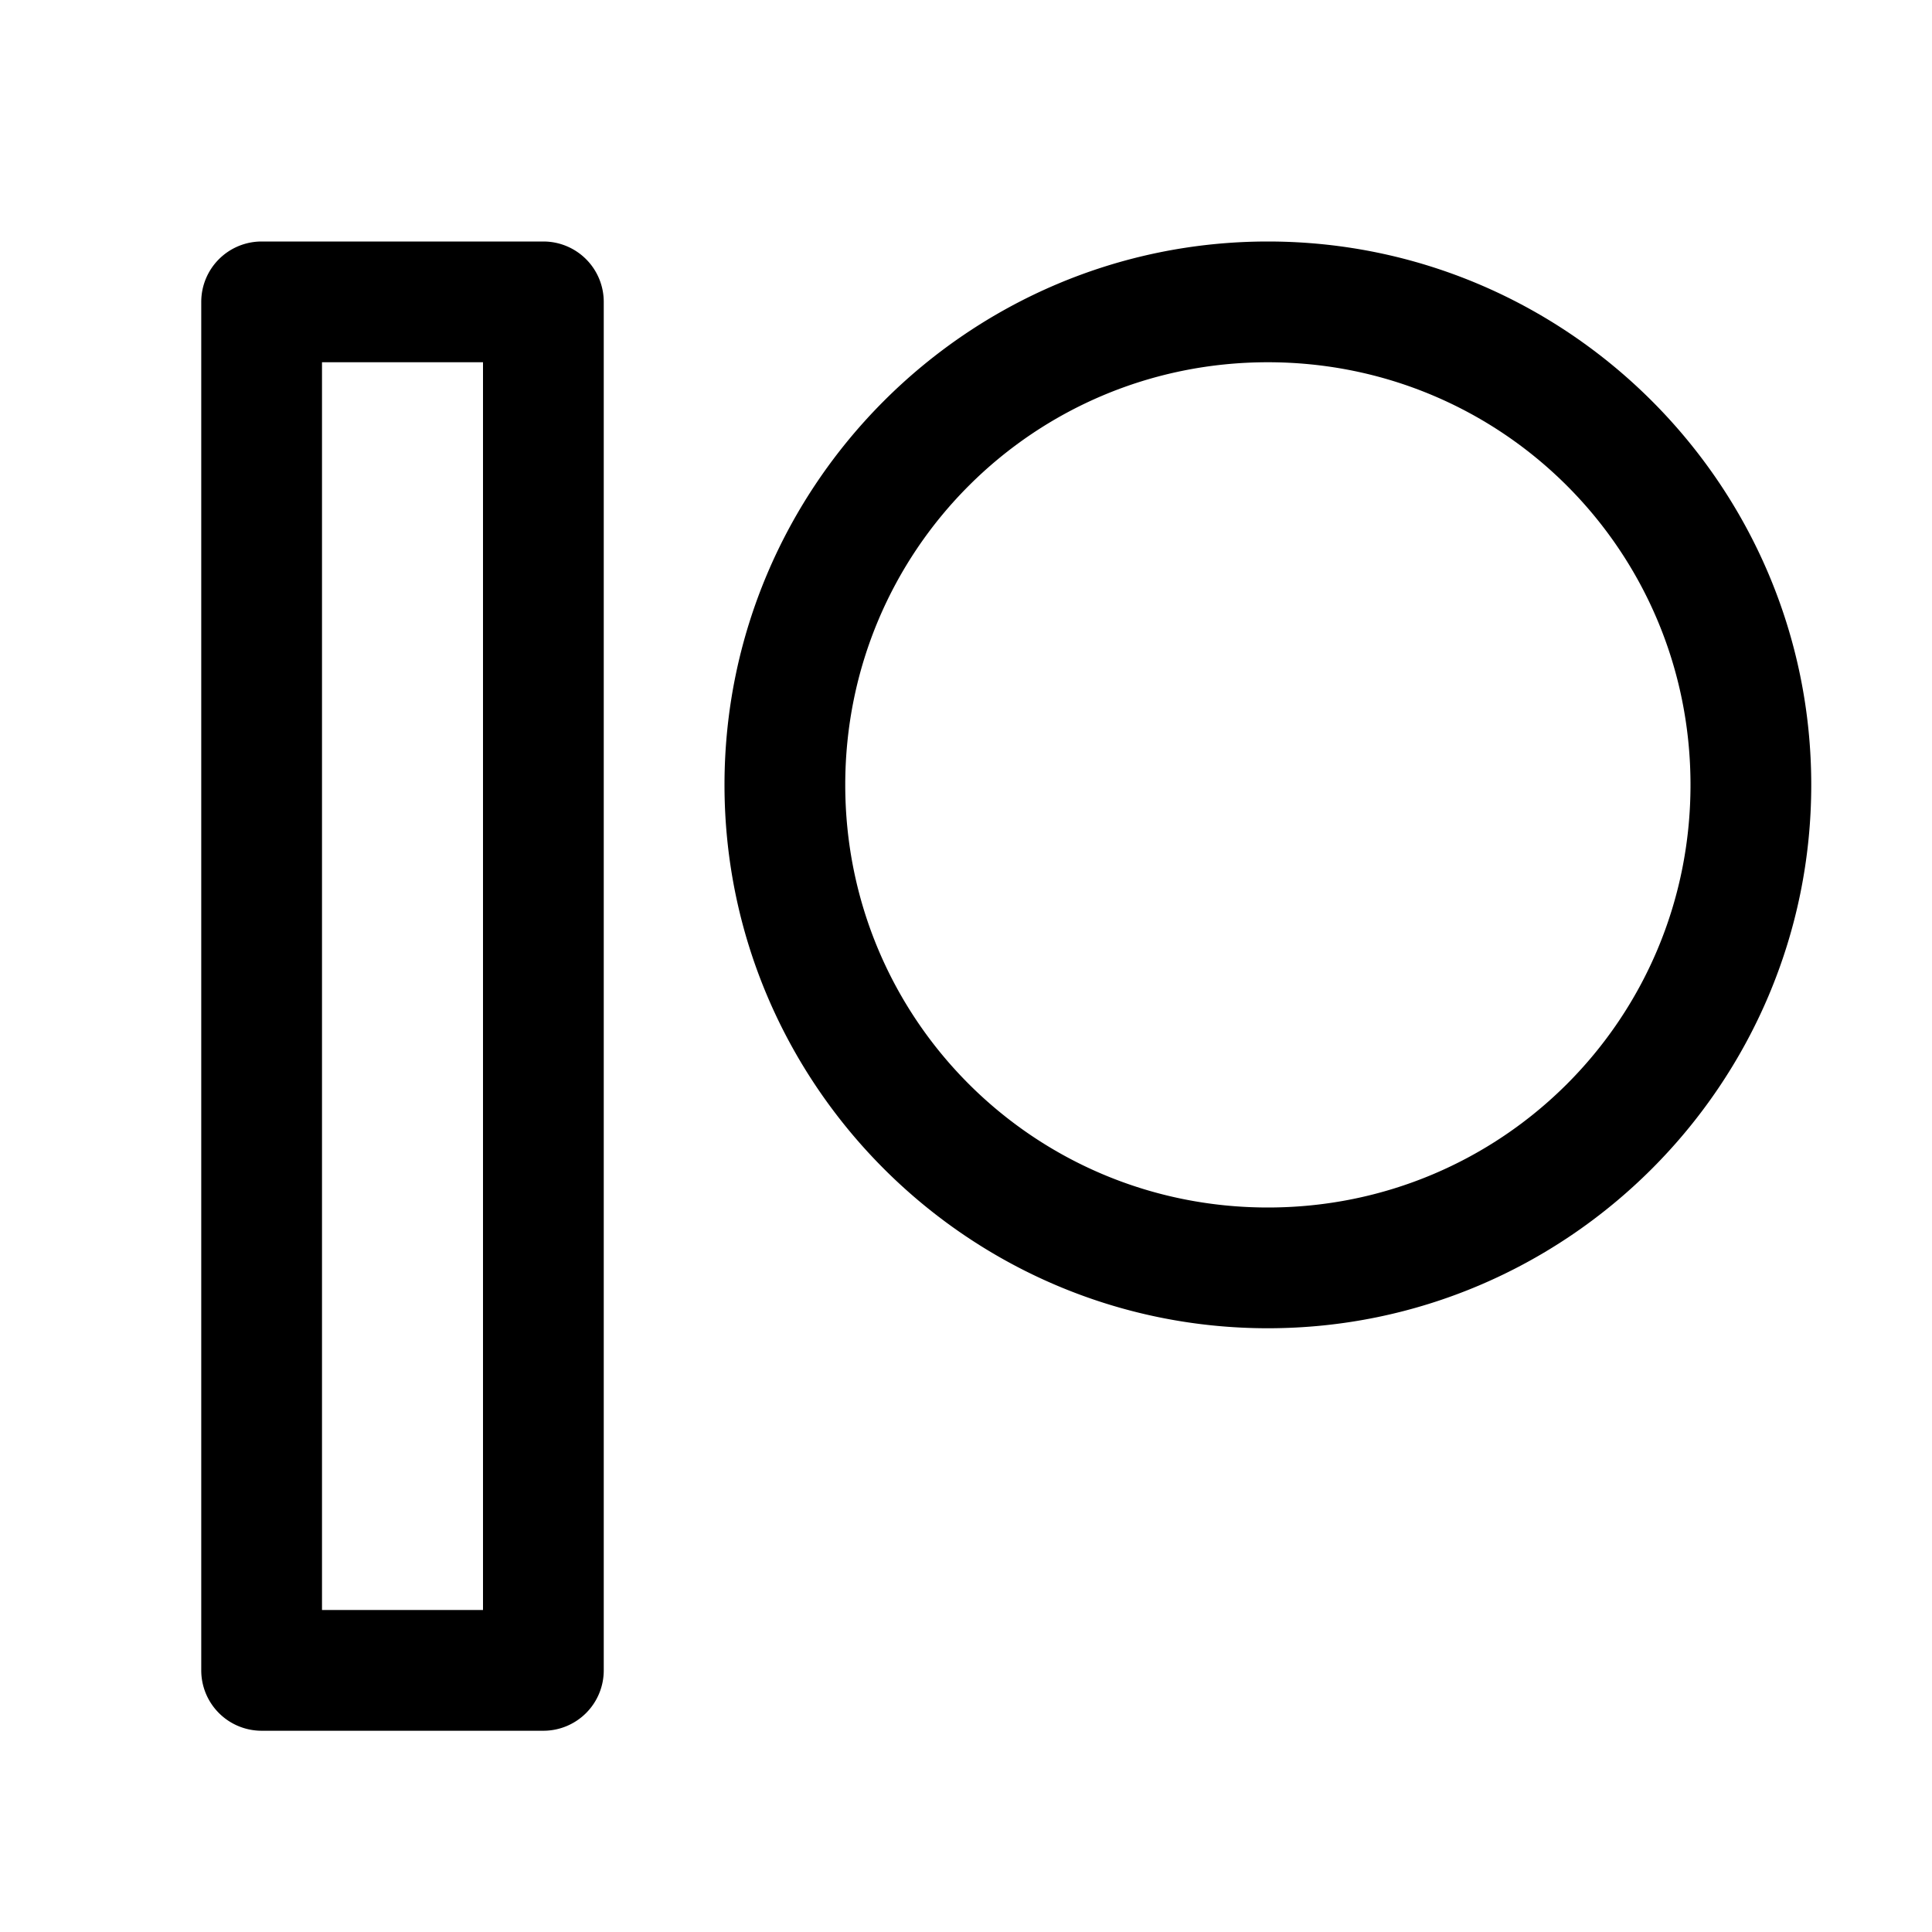 <?xml version="1.0" encoding="UTF-8"?> <svg xmlns="http://www.w3.org/2000/svg" viewBox="0 0 48 48" width="48px" height="48px"> <path d="M 6.5 6 A 1.5 1.5 0 0 0 5 7.5 L 5 41.5 A 1.5 1.5 0 0 0 6.5 43 L 13.5 43 A 1.5 1.5 0 0 0 15 41.5 L 15 7.5 A 1.5 1.5 0 0 0 13.5 6 L 6.5 6 z M 31.5 6 C 24.062 6 18 12.062 18 19.5 C 18 26.938 24.062 33 31.5 33 C 38.938 33 45 26.938 45 19.5 C 45 12.062 38.938 6 31.5 6 z M 8 9 L 12 9 L 12 40 L 8 40 L 8 9 z M 31.5 9 C 37.317 9 42 13.683 42 19.5 C 42 25.317 37.317 30 31.5 30 C 25.683 30 21 25.317 21 19.5 C 21 13.683 25.683 9 31.5 9 z"></path> </svg> 